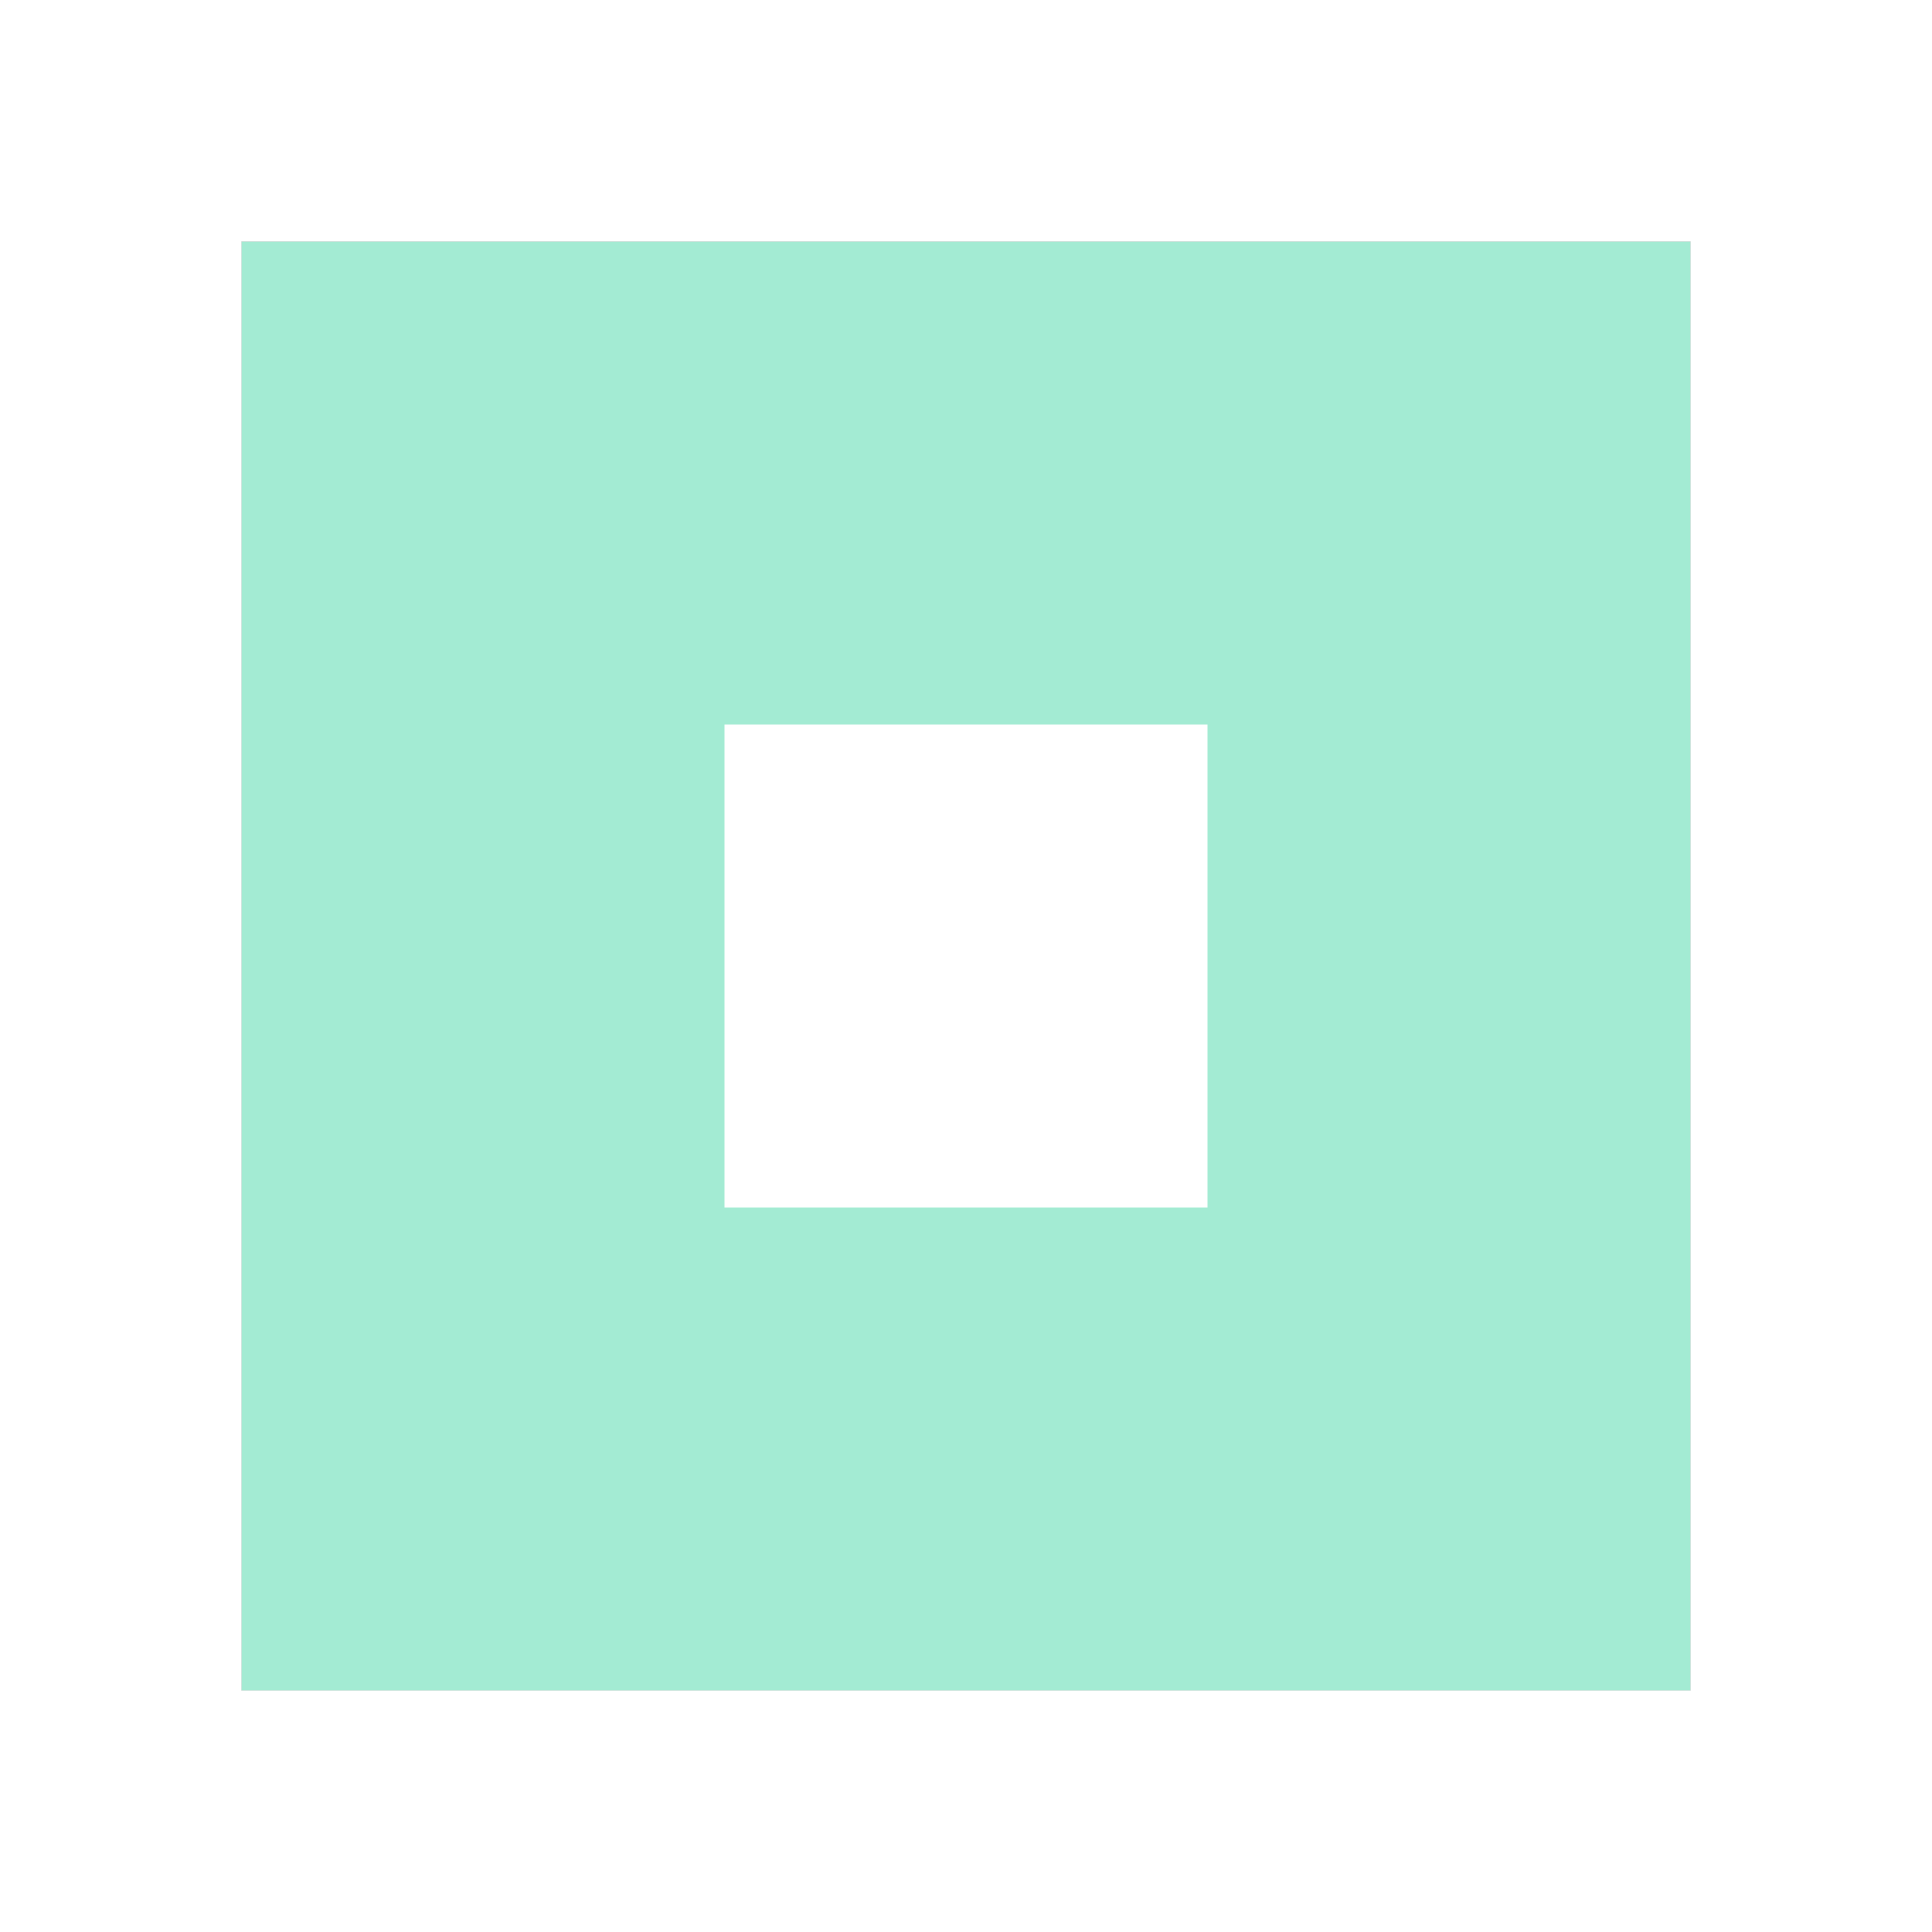 <svg width="64" height="64" viewBox="0 0 64 64" fill="none" xmlns="http://www.w3.org/2000/svg">
<rect x="0" y="0" width="64" height="64" fill="#333333" stroke="none"/>
<g clip-path="url(#clip0_451_988)">
<g clip-path="url(#clip1_451_988)">
<rect x="8" y="8" width="48" height="48" fill="white"/>
<path fill-rule="evenodd" clip-rule="evenodd" d="M56 8H8V56H56V8ZM40 24H24V40H40V24Z" fill="#A3EBD3"/>
</g>
<rect x="4" y="4" width="56" height="56" stroke="white" stroke-width="8"/>
</g>
<defs>
<clipPath id="clip0_451_988">
<rect width="64" height="64" fill="white"/>
</clipPath>
<clipPath id="clip1_451_988">
<rect x="8" y="8" width="48" height="48" fill="white"/>
</clipPath>
</defs>
</svg>
